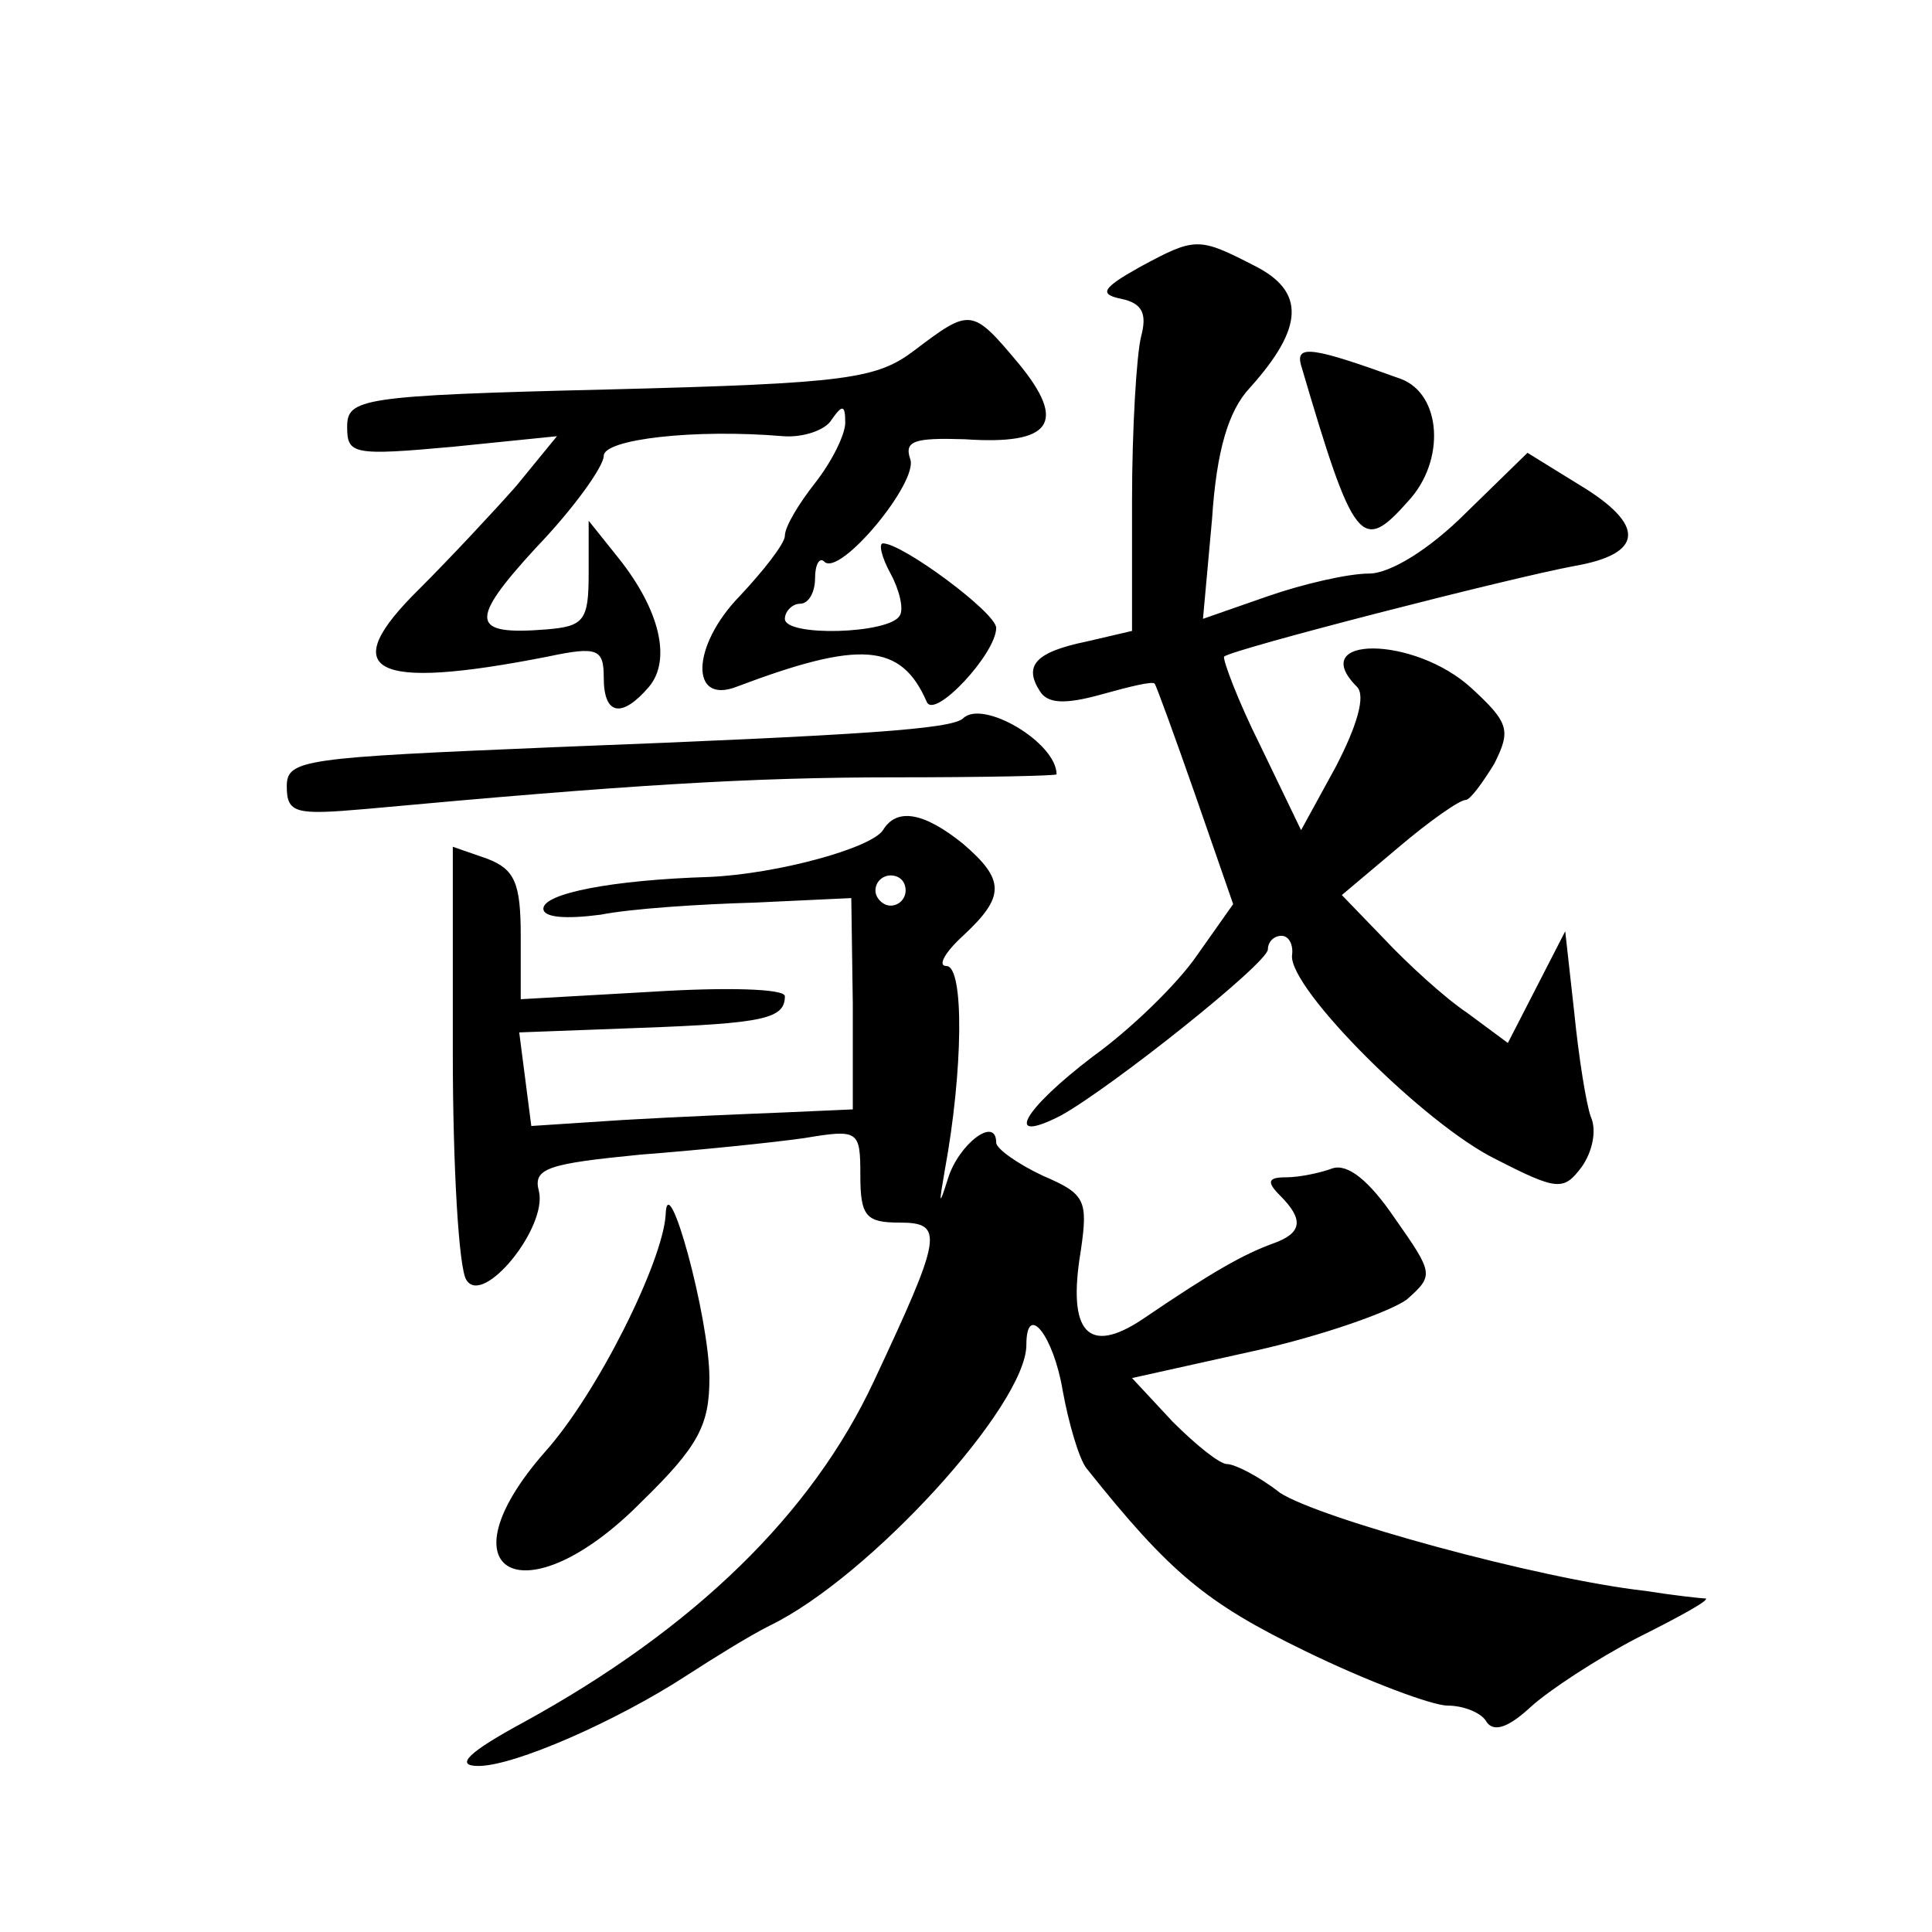 <?xml version="1.0" standalone="no"?>
<!DOCTYPE svg PUBLIC "-//W3C//DTD SVG 20010904//EN"
 "http://www.w3.org/TR/2001/REC-SVG-20010904/DTD/svg10.dtd">
<svg version="1.0" xmlns="http://www.w3.org/2000/svg"
 width="128pt" height="128pt" viewBox="0 0 128 128"
 preserveAspectRatio="xMidYMid meet">
<g transform="translate(0,128) scale(0.1,-0.1)"
fill="#0" stroke="none">
<path d="M755 1103 c-25 -14 -27 -18 -12 -21 14 -3 17 -10 13 -25 -3 -12 -6 -61
-6 -109 l0 -86 -30 -7 c-34 -7 -42 -16 -31 -33 5 -8 16 -9 41 -2 18 5 34 9 35 7
1 -1 13 -34 27 -74 l25 -72 -24 -34 c-13 -19 -44 -49 -69 -67 -46 -35 -60 -59 -21
-39 34 19 137 101 137 110 0 5 4 9 9 9 5 0 8 -6 7 -13 -2 -22 88 -112 135 -135
41 -21 45 -21 57 -5 7 10 10 24 6 33 -3 8 -8 39 -11 69 l-6 54 -19 -37 -19 -37
-27 20 c-15 10 -40 33 -55 49 l-28 29 38 32 c20 17 40 31 44 31 3 0 11 11 19 24
11 22 10 27 -15 50 -38 35 -110 35 -76 1 6 -6 0 -26 -14 -53 l-23 -42 -27 56 c-15
30 -25 57 -24 59 6 5 189 52 232 60 46 8 48 27 3 54 l-34 21 -41 -40 c-24 -24 -50
-40 -64 -40 -14 0 -44 -7 -67 -15 l-43 -15 6 66 c3 46 11 72 25 87 36 40 37 64
3 81 -37 19 -39 19 -76 -1z M606 1048 c-25 -19 -44 -22 -202 -26 -166 -4 -174 -6
-174 -25 0 -18 4 -19 70 -13 l69 7 -27 -33 c-15 -17 -44 -48 -64 -68 -56 -55 -32
-68 85 -45 33 7 37 5 37 -14 0 -25 12 -27 30 -6 15 18 7 51 -20 85 l-20 25 0 -35
c0 -31 -3 -35 -28 -37 -50 -4 -52 5 -7 54 25 26 45 54 45 61 0 11 60 18 119 13
13 -1 28 4 32 11 7 10 9 10 9 -2 0 -8 -9 -26 -20 -40 -11 -14 -20 -29 -20 -35 0
-5 -14 -23 -30 -40 -32 -33 -33 -72 -2 -60 82 31 109 29 126 -10 5 -12 46 32 46
49 0 10 -62 56 -75 56 -3 0 -1 -9 5 -20 6 -11 9 -24 6 -28 -7 -12 -76 -14 -76 -2
0 5 5 10 10 10 6 0 10 8 10 17 0 9 3 14 6 11 10 -11 63 53 57 68 -4 12 3 14 36
13 58 -4 68 11 36 50 -31 37 -32 37 -69 9z M862 1038 c35 -119 40 -125 71 -90 25
27 22 71 -5 81 -58 21 -70 23 -66 9z M638 804 c-8 -7 -64 -11 -270 -19 -167 -7
-178 -8 -178 -26 0 -18 6 -19 52 -15 174 16 255 21 351 21 59 0 107 1 107 2 0 21
-49 50 -62 37z M585 730 c-8 -12 -70 -29 -115 -31 -65 -2 -110 -11 -110 -21 0 -6
15 -7 38 -4 20 4 66 7 102 8 l64 3 1 -70 0 -70 -45 -2 c-25 -1 -73 -3 -107 -5 l-61
-4 -4 31 -4 31 80 3 c82 3 96 6 96 21 0 5 -39 6 -87 3 l-88 -5 0 42 c0 35 -4 44
-22 51 l-23 8 0 -137 c0 -75 4 -143 9 -150 11 -18 54 35 48 59 -4 15 6 18 67 24
39 3 88 8 109 11 36 6 37 5 37 -25 0 -27 4 -31 26 -31 30 0 28 -9 -17 -105 -41
-88 -119 -164 -232 -226 -37 -20 -46 -29 -30 -29 24 0 92 30 138 60 17 11 41 26
55 33 66 32 170 146 170 186 0 29 18 6 24 -30 4 -22 11 -46 16 -52 55 -69 79 -89
145 -121 41 -20 84 -36 94 -36 11 0 23 -5 26 -11 5 -7 15 -3 29 10 12 11 44 32
71 46 28 14 48 25 45 26 -3 0 -21 2 -40 5 -71 8 -216 48 -242 65 -14 11 -30 19
-35 19 -5 0 -21 13 -36 28 l-27 29 81 18 c45 10 90 26 101 34 18 16 18 17 -8 54
-17 25 -31 36 -41 33 -8 -3 -22 -6 -31 -6 -12 0 -13 -3 -4 -12 16 -16 15 -25 -5
-32 -19 -7 -39 -18 -86 -50 -36 -24 -50 -9 -41 45 5 34 3 38 -25 50 -17 8 -31 18
-31 22 0 18 -25 -1 -32 -24 -6 -19 -6 -17 -2 6 12 65 13 135 1 135 -6 0 -1 9 11
20 28 26 28 37 0 61 -26 21 -44 24 -53 9z m15 -40 c0 -5 -4 -10 -10 -10 -5 0 -10
5 -10 10 0 6 5 10 10 10 6 0 10 -4 10 -10z M441 475 c-2 -31 -45 -118 -80 -157
-71 -81 -13 -111 64 -33 38 37 45 51 45 82 0 40 -28 142 -29 108z"/>
</g>
</svg>

